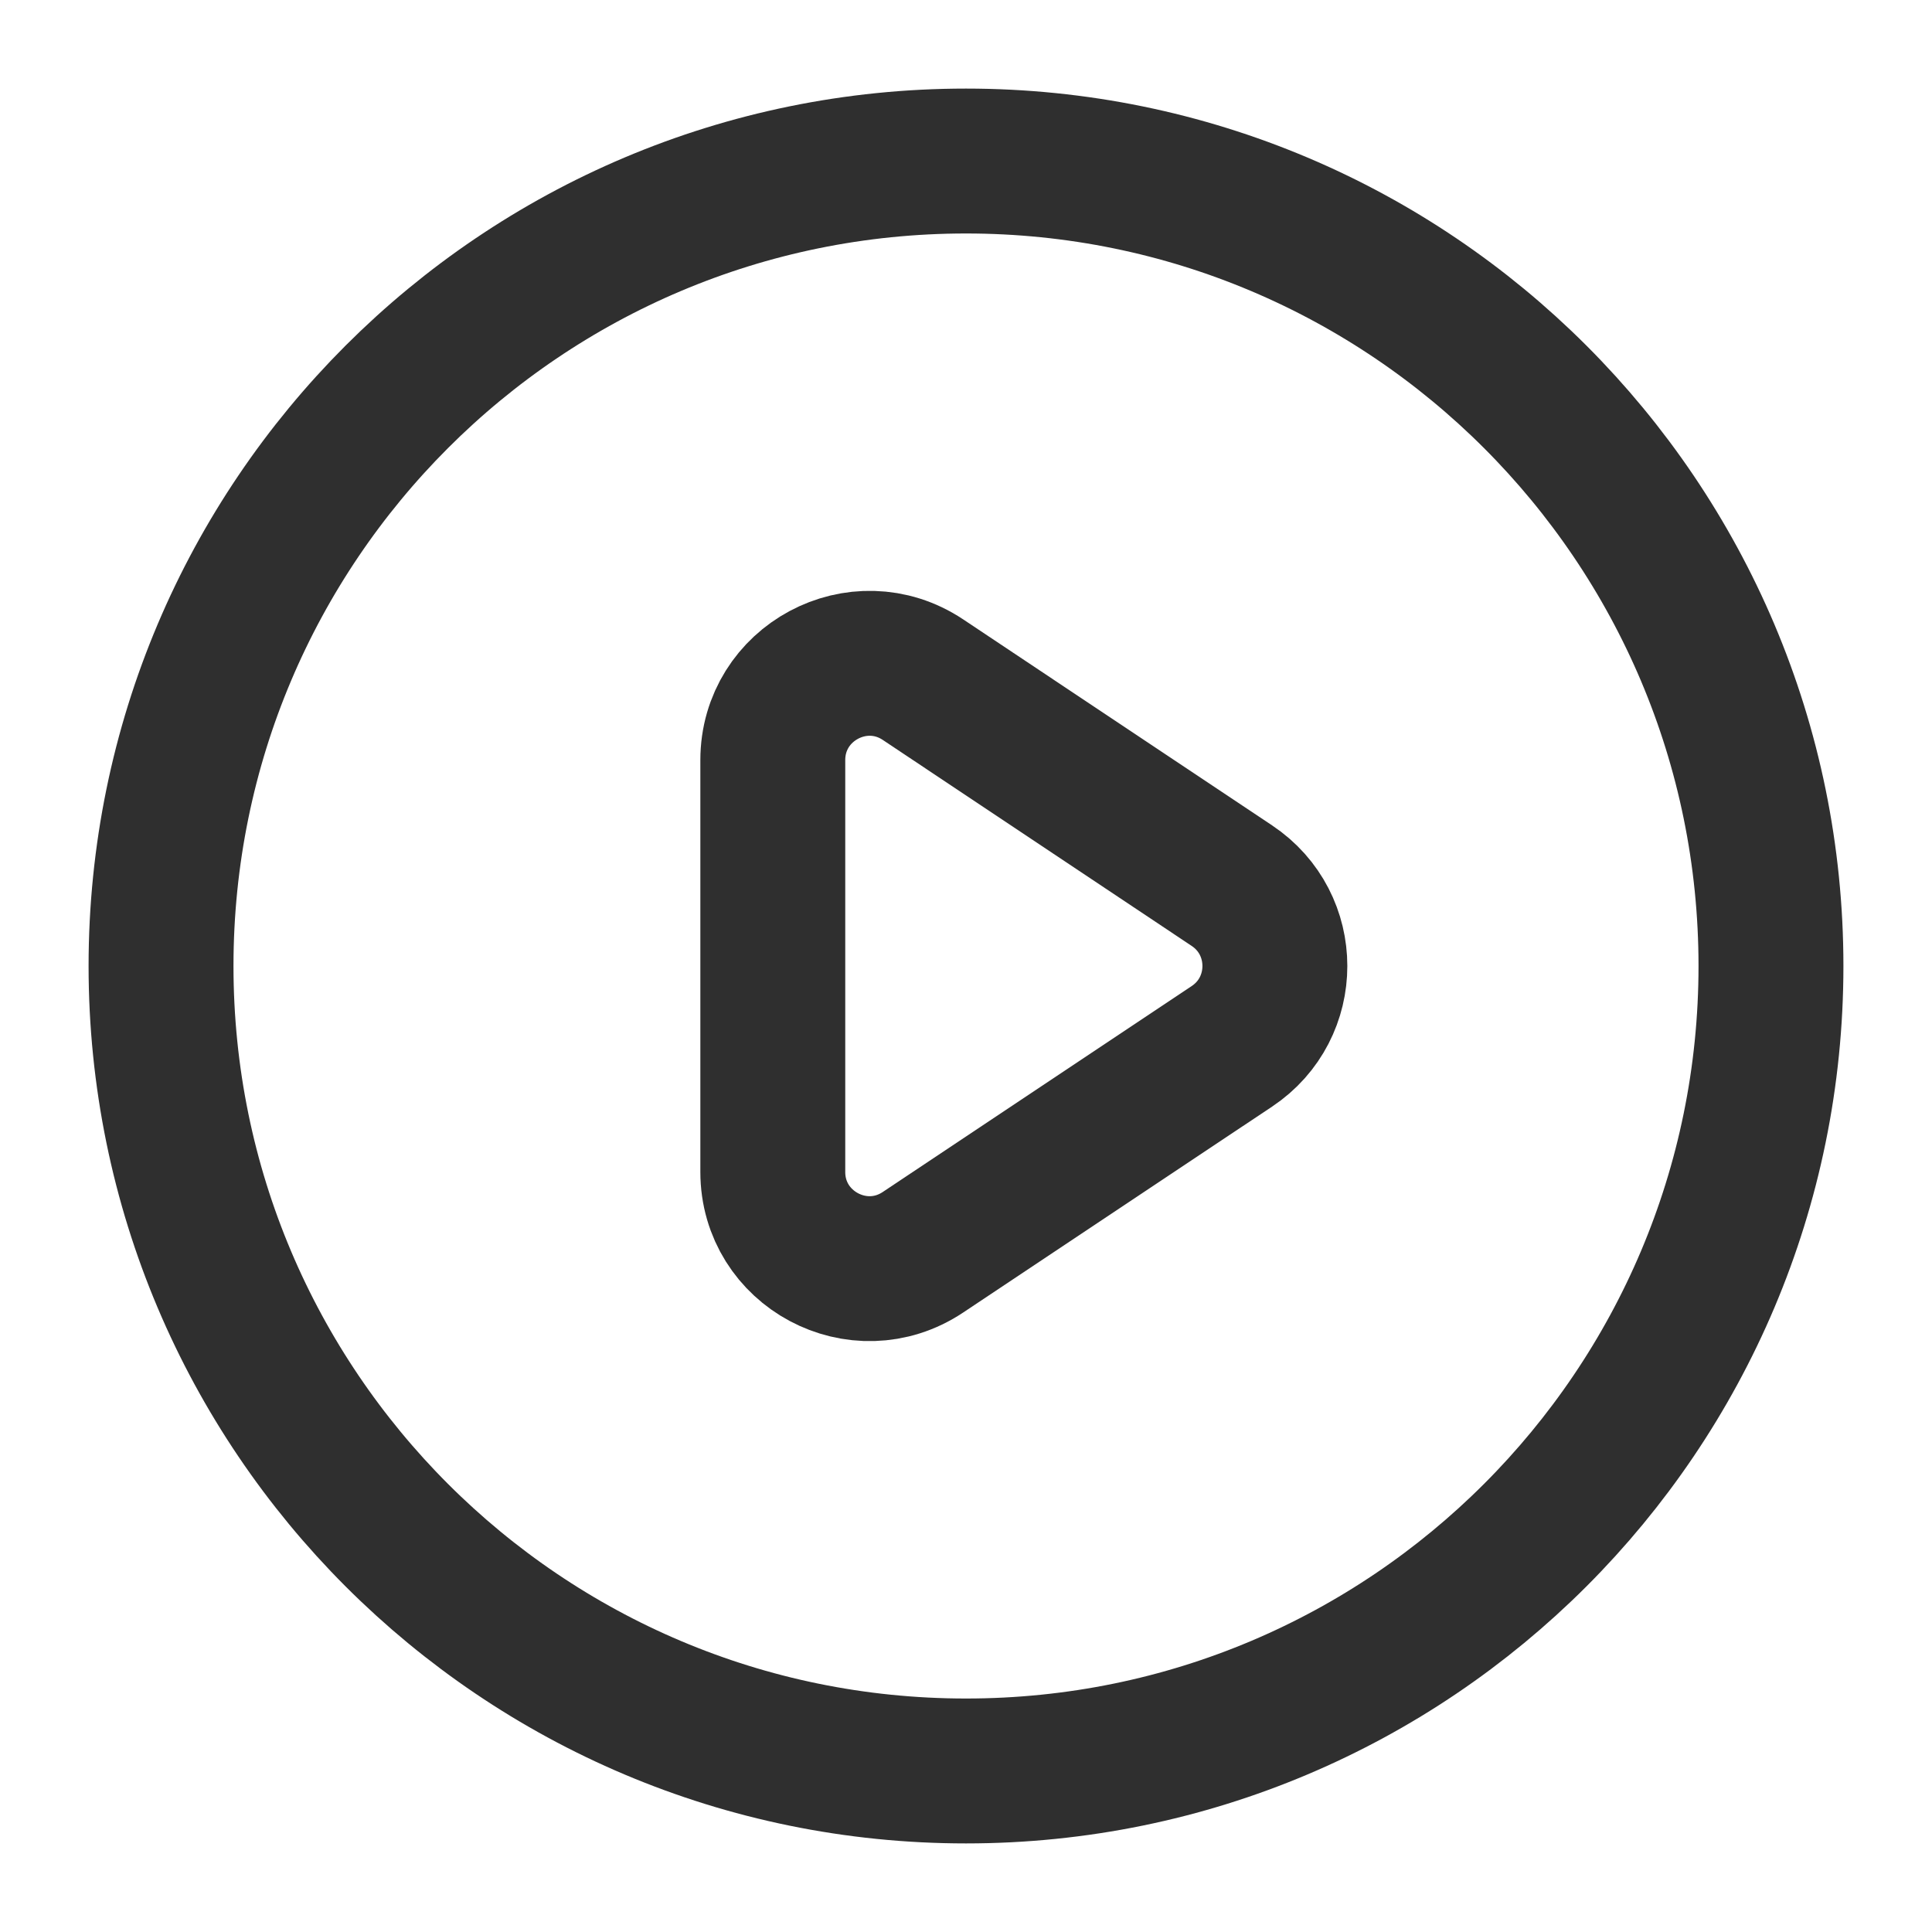 <?xml version="1.0" encoding="UTF-8"?> <svg xmlns="http://www.w3.org/2000/svg" width="20" height="20" viewBox="0 0 20 20" fill="none"><g clip-path="url(#clip0_5137_8731)"><path d="M10 18.333C14.602 18.333 18.333 14.602 18.333 10C18.333 5.398 14.602 1.667 10 1.667C5.398 1.667 1.667 5.398 1.667 10C1.667 14.602 5.398 18.333 10 18.333Z" stroke="#2F2F2F" stroke-width="1.5" stroke-linecap="round" stroke-linejoin="round"></path><path d="M8 7.869C8 7.07 8.89 6.593 9.555 7.036L12.752 9.168C13.346 9.564 13.346 10.436 12.752 10.832L9.555 12.963C8.89 13.407 8 12.93 8 12.132V7.869Z" stroke="#2F2F2F" stroke-width="1.5" stroke-miterlimit="16" stroke-linecap="round"></path></g><defs><clipPath id="clip0_5137_8731"><rect width="20" height="20" fill="white"></rect></clipPath></defs></svg> 